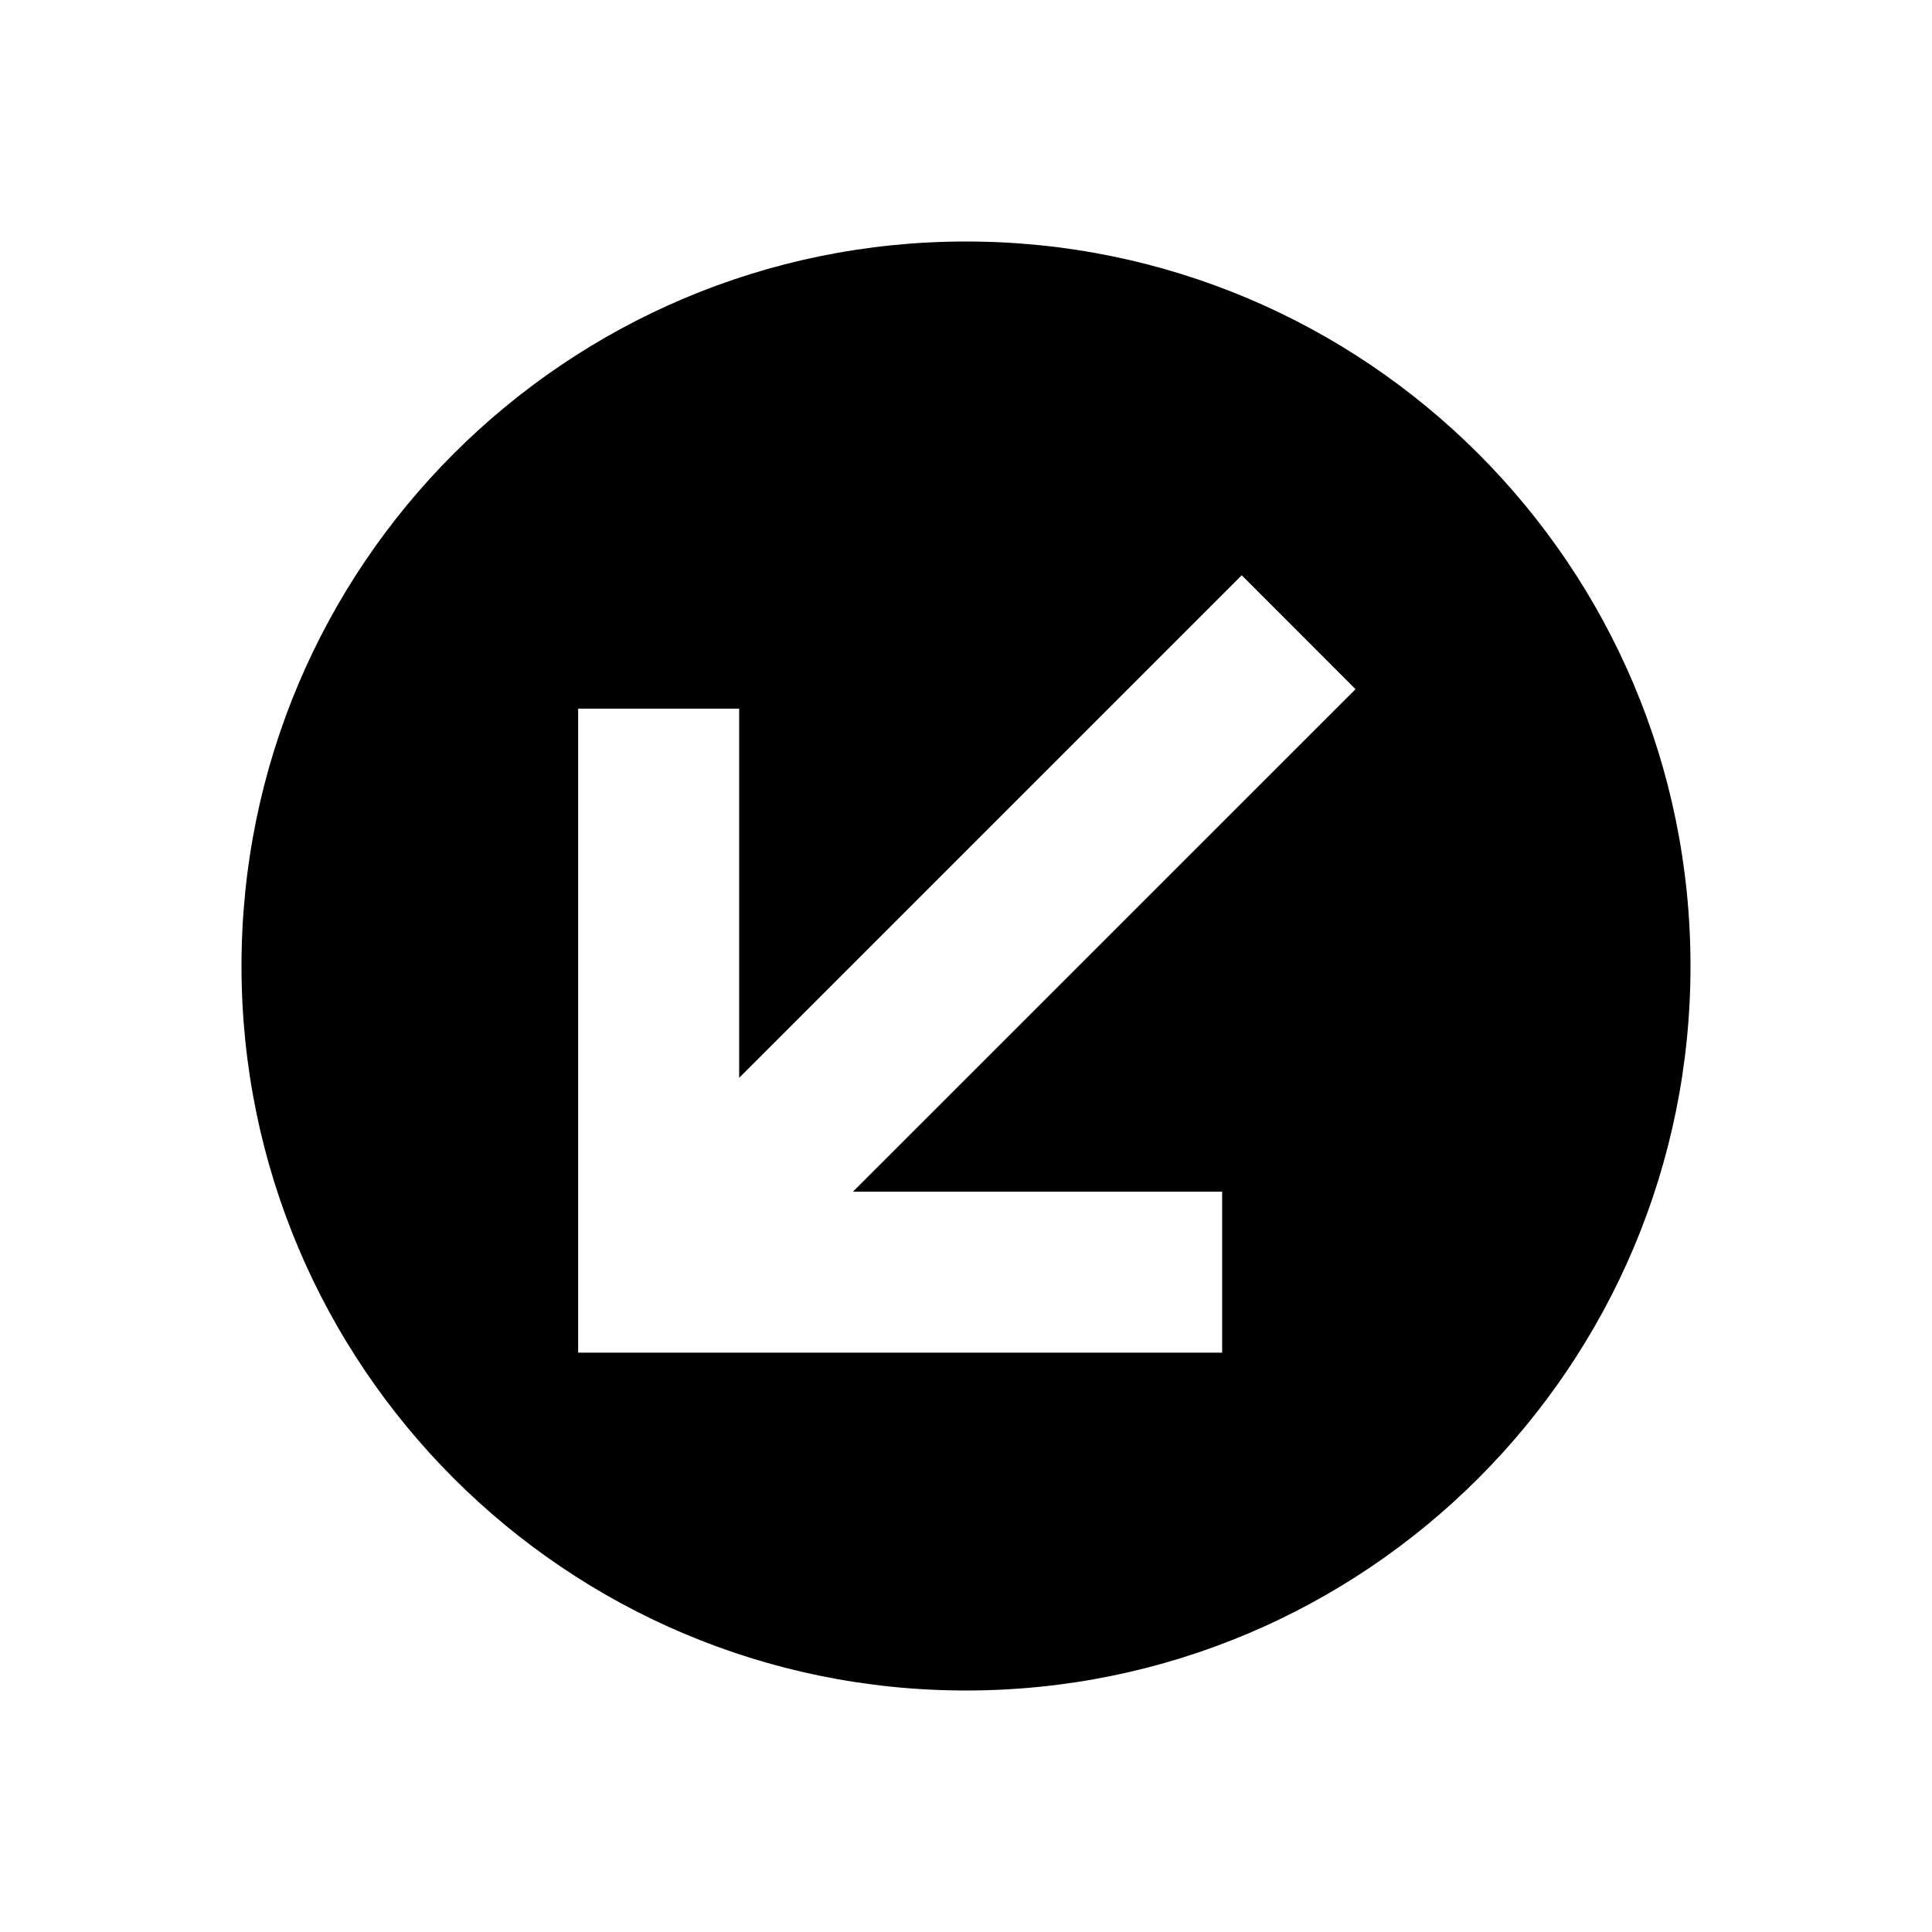 <svg width="24" height="24" viewBox="0 0 24 24" fill="none" xmlns="http://www.w3.org/2000/svg">
<path fill-rule="evenodd" clip-rule="evenodd" d="M12 21C16.971 21 21 16.971 21 12C21 7.029 16.971 3 12 3C7.029 3 3 7.029 3 12C3 16.971 7.029 21 12 21ZM7.182 8.803L7.182 16.803L15.182 16.803V14.803H10.596L16.839 8.561L15.425 7.146L9.182 13.389L9.182 8.803H7.182Z" fill="black"/>
</svg>

